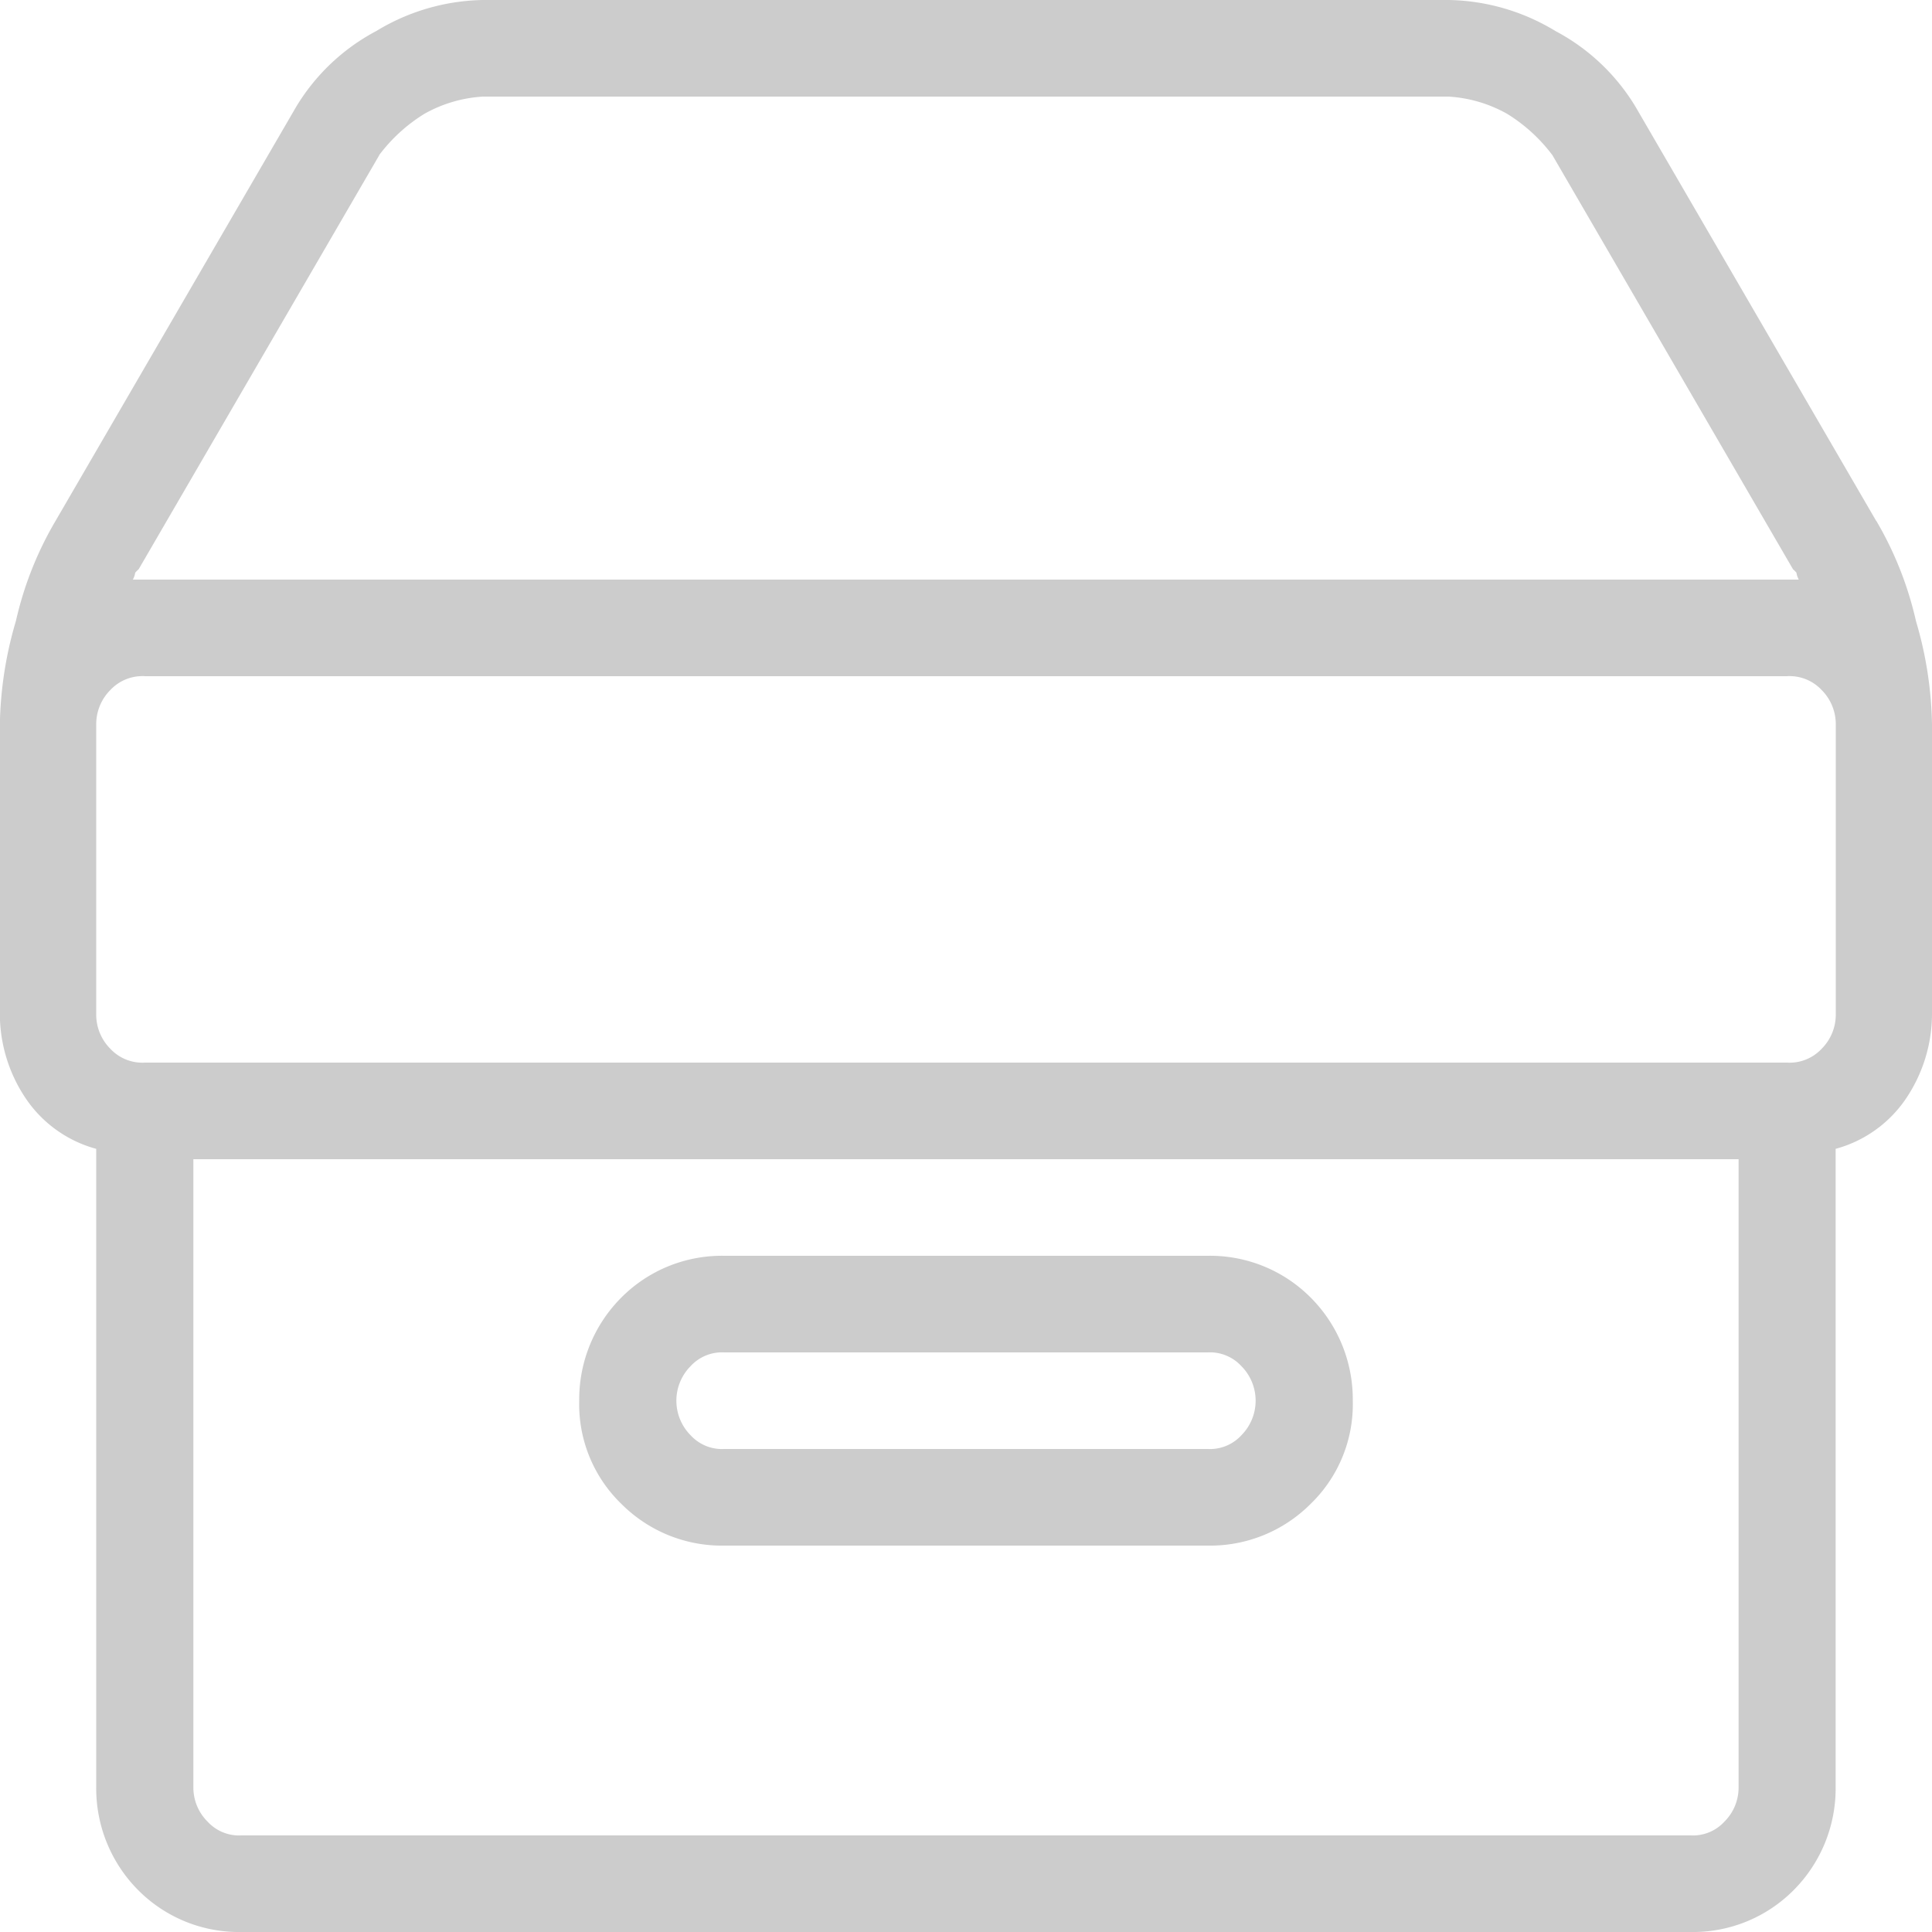 <svg xmlns="http://www.w3.org/2000/svg" width="56" height="56" viewBox="0 0 56 56">
  <defs>
    <style>
      .cls-1 {
        fill: #ccc;
        fill-rule: evenodd;
      }
    </style>
  </defs>
  <path id="shipping.svg" class="cls-1" d="M587.387,13155.9a10.131,10.131,0,0,1,1.148,2.9,11.154,11.154,0,0,1,.465,3v8.4a4.4,4.4,0,0,1-.793,2.5,3.6,3.6,0,0,1-2,1.4v18.5a4.177,4.177,0,0,1-1.231,3,4.111,4.111,0,0,1-2.98,1.2H540a4.114,4.114,0,0,1-2.981-1.2,4.18,4.18,0,0,1-1.23-3v-18.5a3.6,3.6,0,0,1-2-1.4,4.389,4.389,0,0,1-.793-2.5v-8.4a11.154,11.154,0,0,1,.465-3,10.1,10.1,0,0,1,1.148-2.9l6.973-12a5.969,5.969,0,0,1,2.324-2.2,6.143,6.143,0,0,1,3.09-.9h28a6.143,6.143,0,0,1,3.09.9,5.976,5.976,0,0,1,2.324,2.2l6.973,12h0Zm-43.395-10.6-6.973,12a0.972,0.972,0,0,0-.1.1,0.572,0.572,0,0,1-.069.2h48.289a0.581,0.581,0,0,1-.068-0.2,0.888,0.888,0,0,0-.1-0.1l-6.972-12a4.759,4.759,0,0,0-1.313-1.2,3.931,3.931,0,0,0-1.7-.5H547a3.927,3.927,0,0,0-1.7.5,4.759,4.759,0,0,0-1.313,1.2h0ZM582,13194a1.238,1.238,0,0,0,.984-0.4,1.391,1.391,0,0,0,.41-1v-18.2H538.605v18.2a1.391,1.391,0,0,0,.411,1,1.238,1.238,0,0,0,.984.4h42Zm4.211-23.8v-8.4a1.4,1.4,0,0,0-.41-1,1.273,1.273,0,0,0-1.012-.4H537.211a1.273,1.273,0,0,0-1.012.4,1.4,1.4,0,0,0-.41,1v8.4a1.4,1.4,0,0,0,.41,1,1.273,1.273,0,0,0,1.012.4h47.578a1.273,1.273,0,0,0,1.012-.4,1.4,1.4,0,0,0,.41-1h0ZM568,13185.6a4.111,4.111,0,0,0,2.98-1.2,4.016,4.016,0,0,0,1.231-3,4.177,4.177,0,0,0-1.231-3,4.111,4.111,0,0,0-2.98-1.2H554a4.11,4.11,0,0,0-2.98,1.2,4.177,4.177,0,0,0-1.231,3,4.016,4.016,0,0,0,1.231,3,4.11,4.11,0,0,0,2.98,1.2h14Zm-14-5.6h14a1.238,1.238,0,0,1,.984.4,1.422,1.422,0,0,1,0,2,1.238,1.238,0,0,1-.984.4H554a1.238,1.238,0,0,1-.984-0.4,1.422,1.422,0,0,1,0-2,1.238,1.238,0,0,1,.984-0.4h0Z" transform="translate(-533 -13140.8)"/>
</svg>
